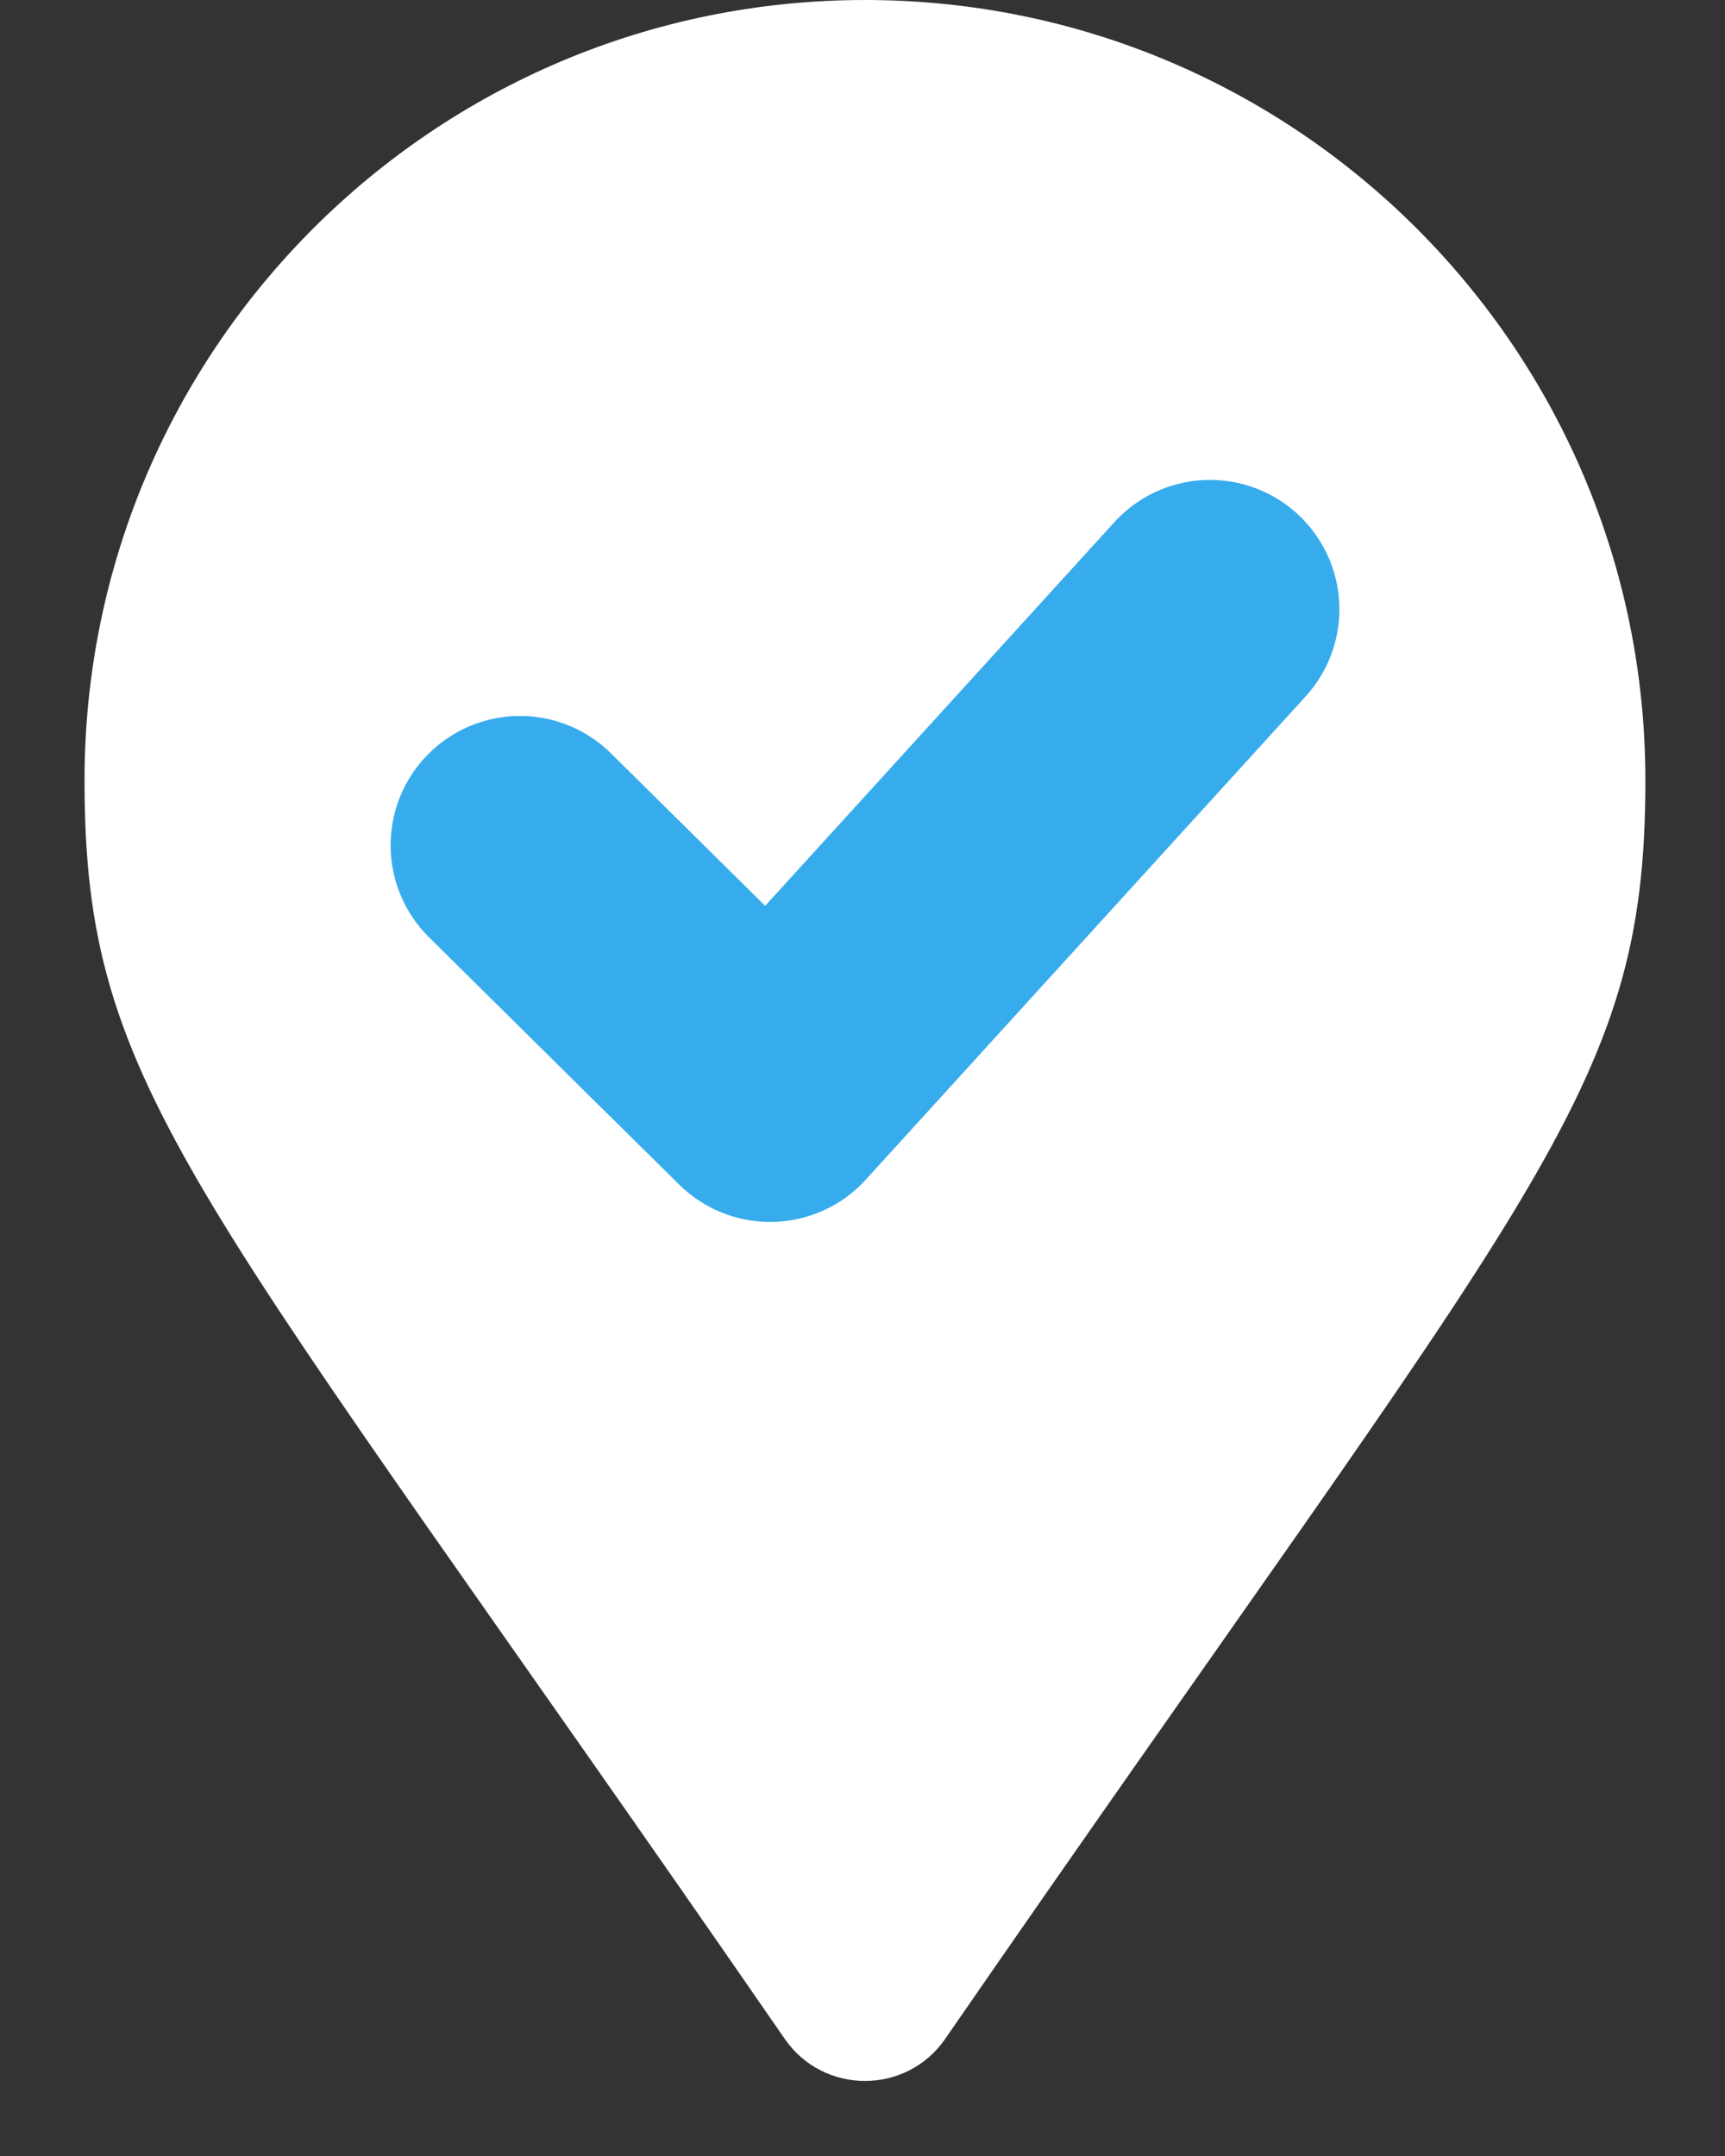 <?xml version="1.0" encoding="UTF-8"?>
<svg width="20px" height="25px" viewBox="0 0 20 25" version="1.1" xmlns="http://www.w3.org/2000/svg" xmlns:xlink="http://www.w3.org/1999/xlink">
    <rect x="0" y="0" width="20" height="25" fill="#333333" stroke="none"/>
    <title>location</title>
    <g id="abode_selling" stroke="none" stroke-width="1" fill="none" fill-rule="evenodd">
        <g id="Abode_selling" transform="translate(-754, -1240)">
            <g id="location" transform="translate(754.98, 1240)">
                <path d="M8.119,23.643 C1.271,13.716 0,12.697 0,9.049 C0,4.051 4.051,0 9.049,0 C14.046,0 18.097,4.051 18.097,9.049 C18.097,12.697 16.826,13.716 9.978,23.643 C9.529,24.292 8.568,24.292 8.119,23.643 Z" id="Shape" fill="#FFFFFF" fill-rule="nonzero"></path>
                <g id="tick" transform="translate(5.049, 6.223)" stroke="#37ACEC" stroke-linecap="round" stroke-linejoin="round" stroke-width="3">
                    <path d="M0,3.579 C1.618,5.18 2.585,6.136 2.9,6.446 L8,0.842" id="Path-2"></path>
                </g>
            </g>
        </g>
    </g>
</svg>
